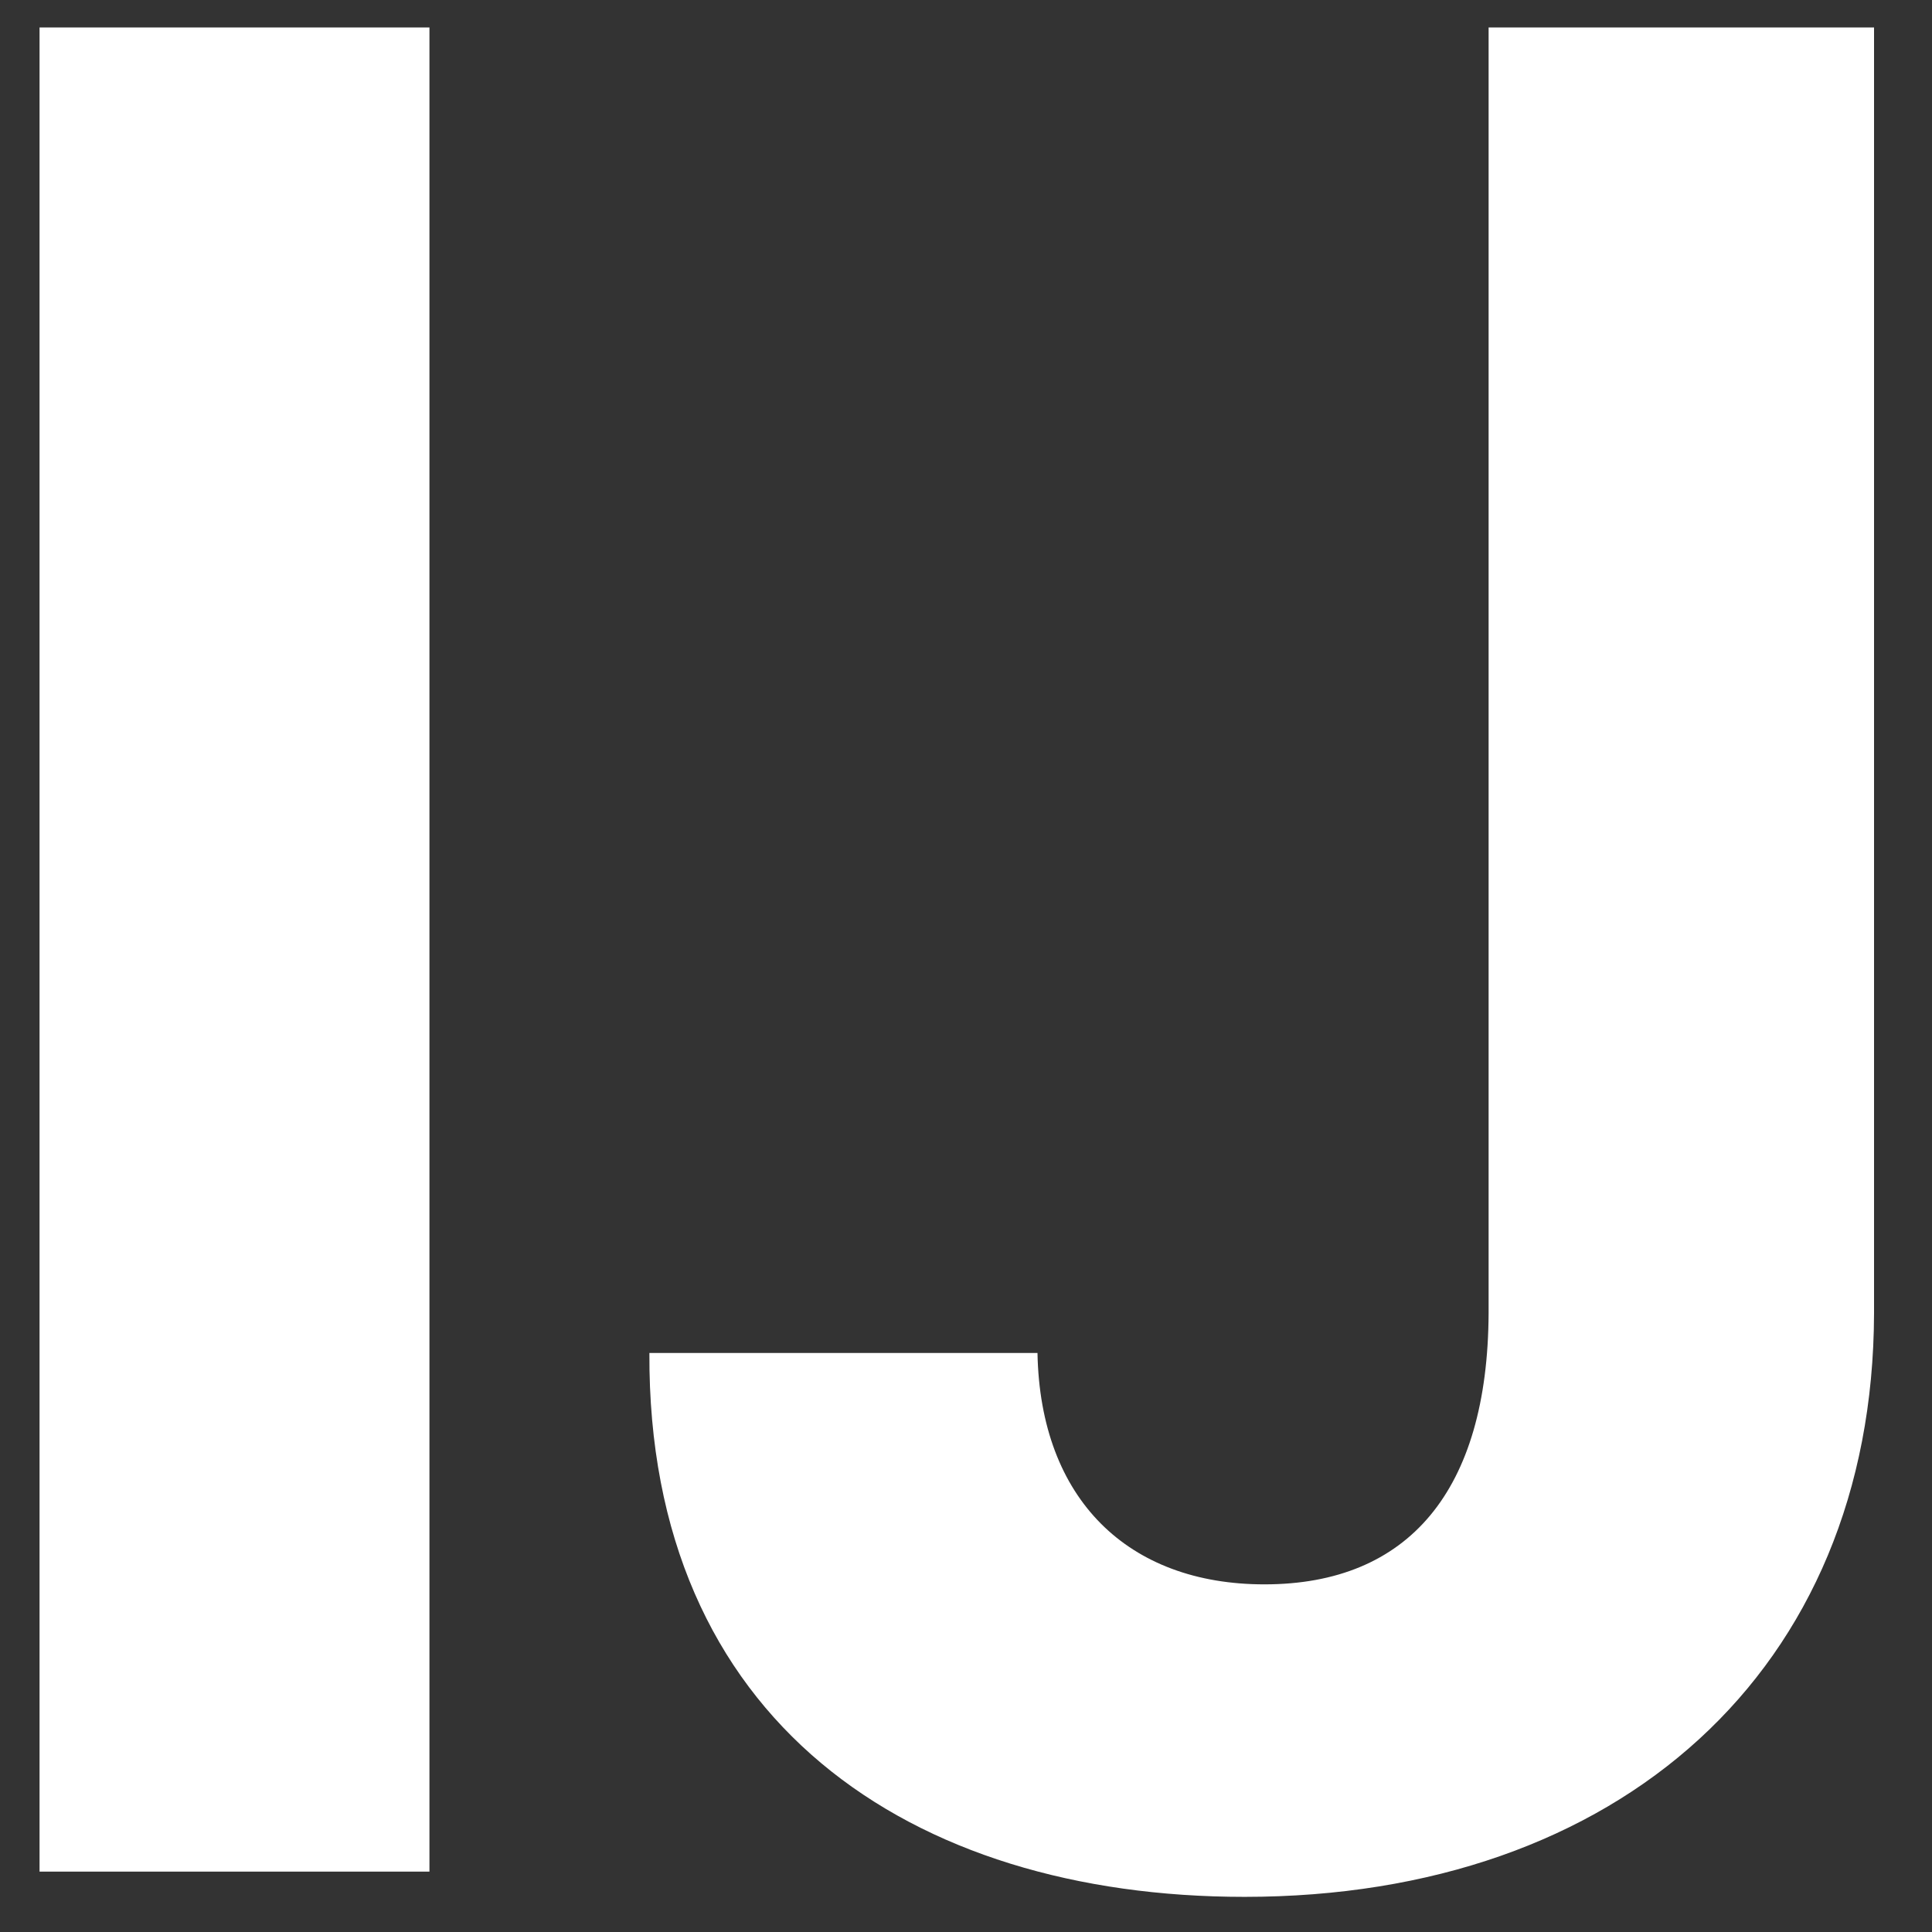 <svg width="32" height="32" viewBox="0 0 32 32" fill="none" xmlns="http://www.w3.org/2000/svg">
<rect x="0" y="0" width="32" height="32" fill="#333333" stroke="none"/>
<path d="M7.113 0.455H0.655V31H7.113V0.455ZM24.656 0.455V21.753C24.642 24.691 23.329 26.242 20.943 26.242C18.691 26.242 17.229 24.84 17.184 22.409H10.756C10.726 28.509 15.081 31.418 20.614 31.418C26.804 31.418 31.025 27.674 31.04 21.753V0.455H24.656Z" fill="white"/>
</svg>
